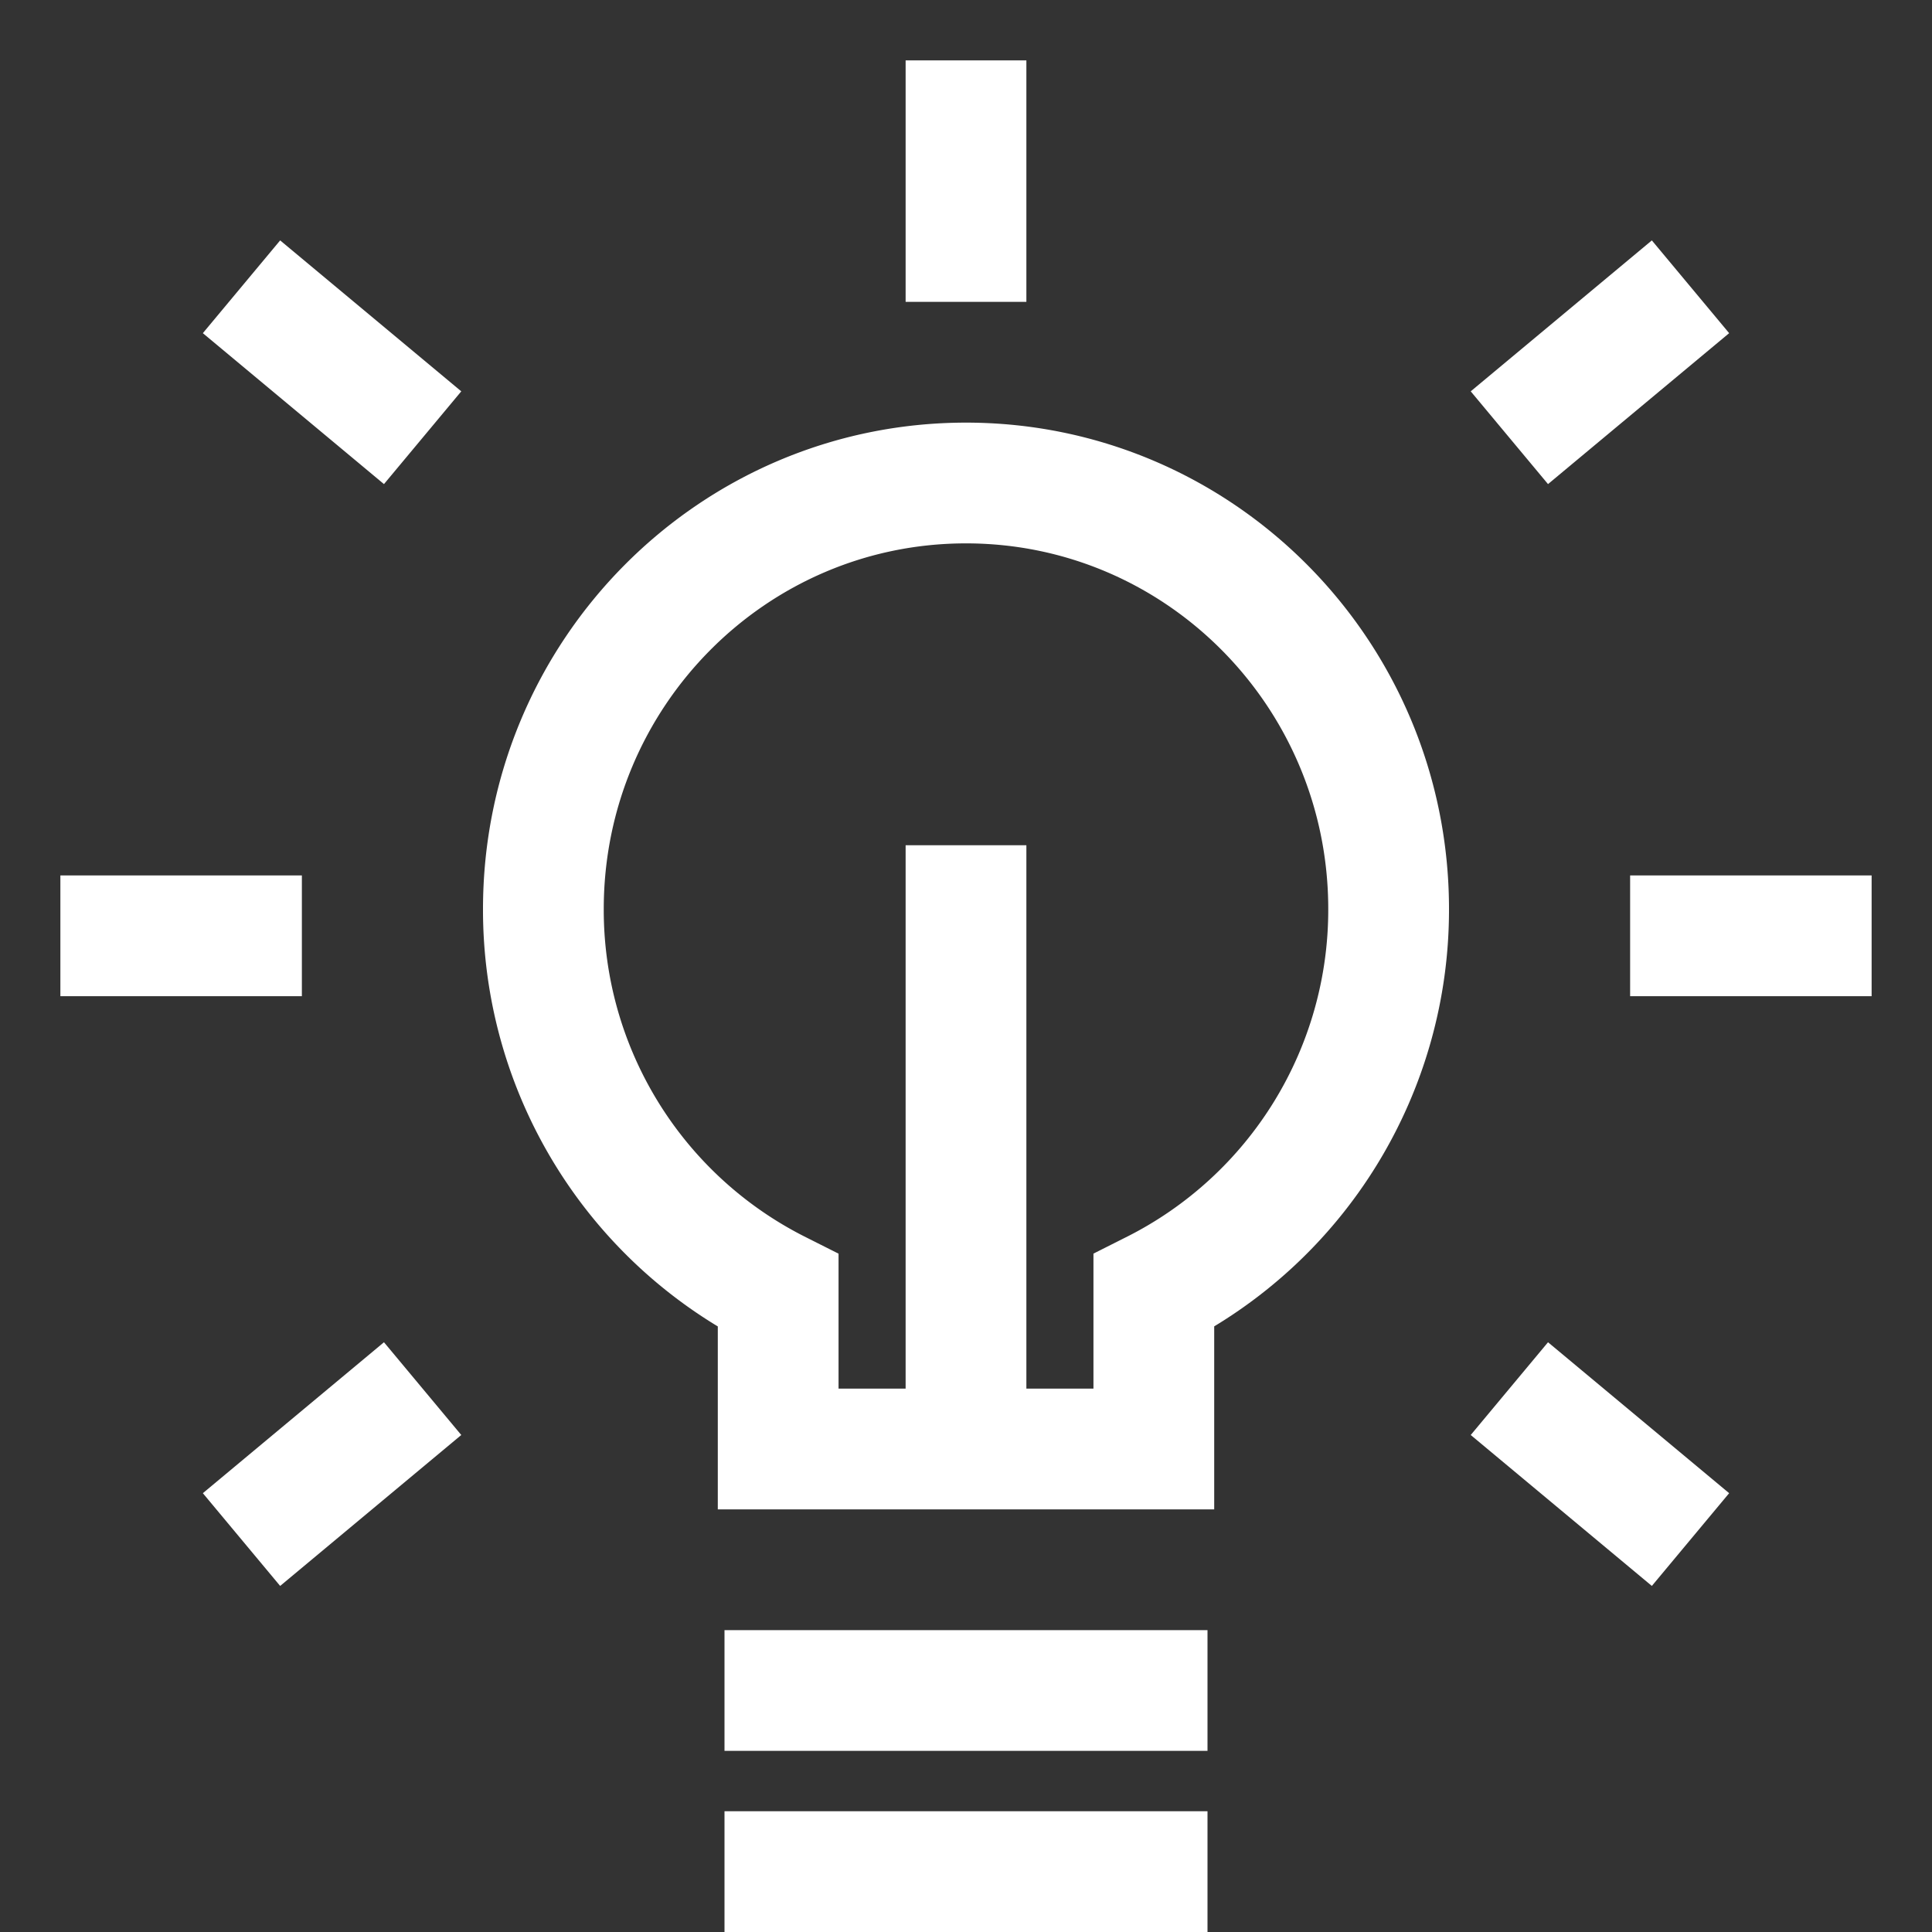 <svg width="32" height="32" fill="none" xmlns="http://www.w3.org/2000/svg"><rect width="100%" height="100%" fill="#333333" stroke="none"/><path style="stroke-width:2;stroke-dasharray:none" d="M16 14v10m-4 4h8m-8 3h8M4 4.75l3 2.5M16 1v4M7 23l-3 2.5m-3-10h4M28 4.75l-3 2.5M25 23l3 2.5m3-10h-4m-4-.443C23 11.16 19.866 8 16 8s-7 3.16-7 7.057a7.063 7.063 0 0 0 3.889 6.324V24h6.222v-2.62A7.063 7.063 0 0 0 23 15.058Z" stroke="#fff" stroke-miterlimit="2.613"/></svg>